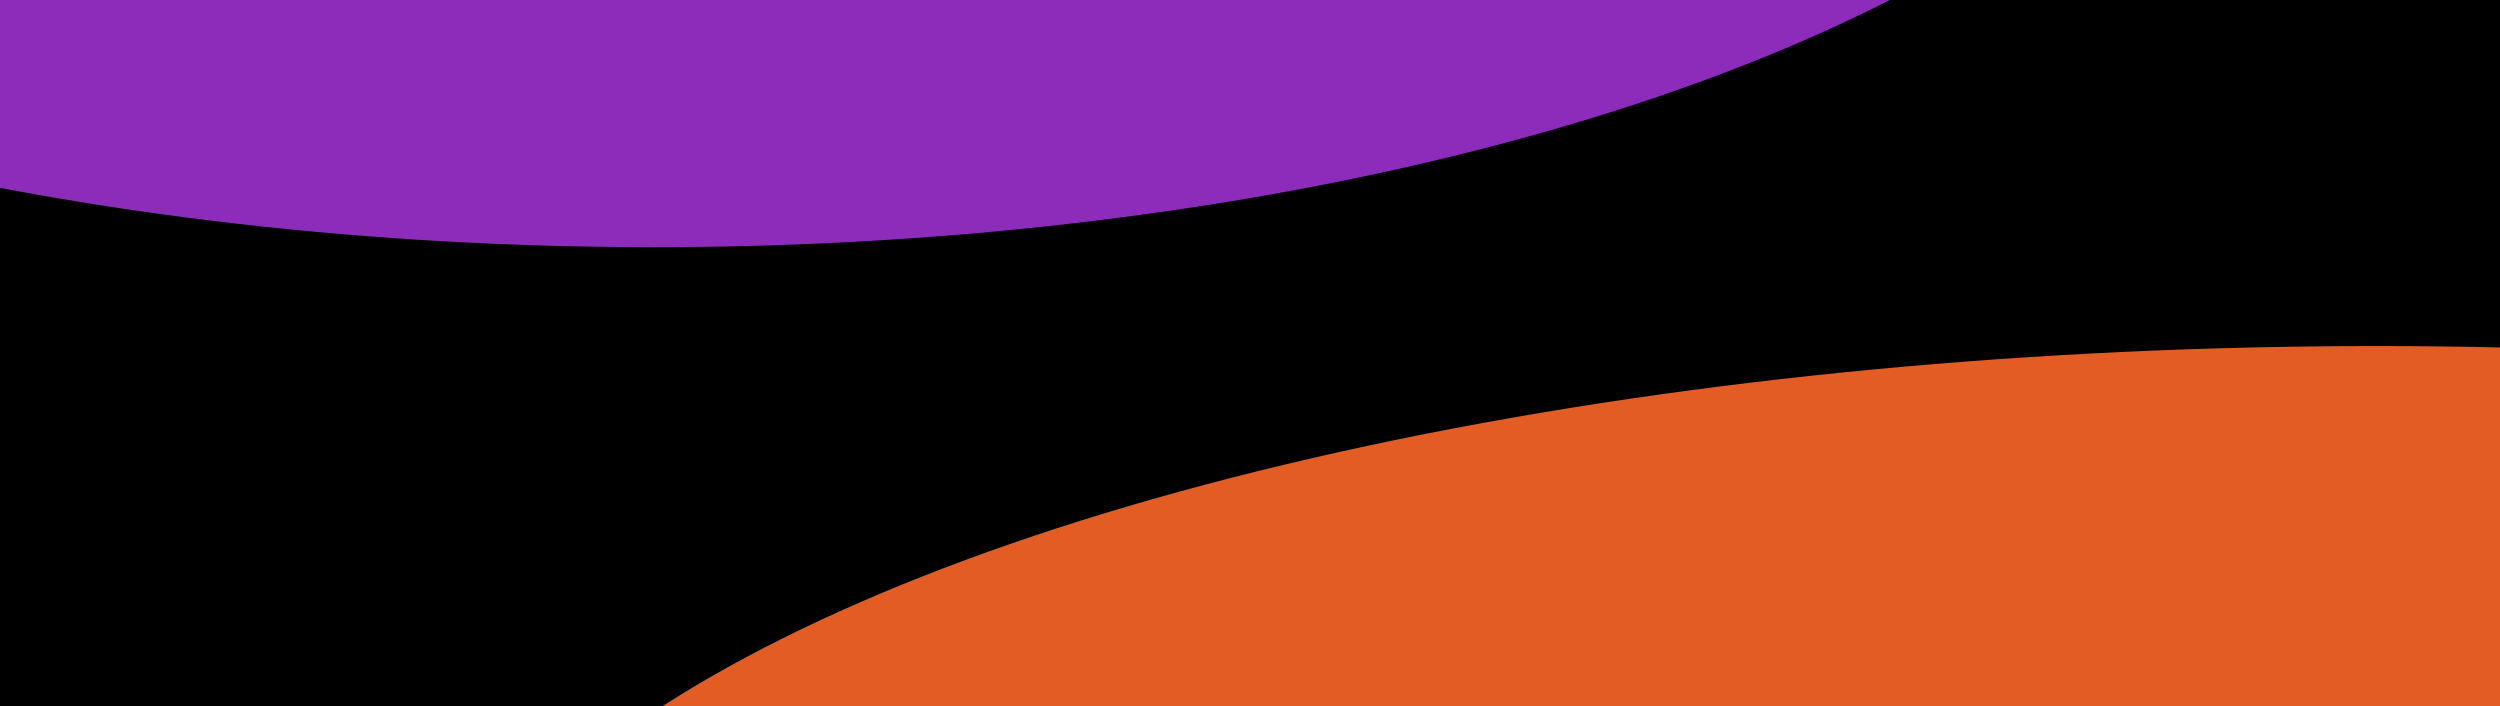 <svg width="354" height="100" viewBox="0 0 354 100" fill="none" xmlns="http://www.w3.org/2000/svg">
<g clip-path="url(#clip0_3915_36)">
<rect x="-32" y="-20" width="391" height="200" fill="black"/>
<g filter="url(#filter0_f_3915_36)">
<ellipse cx="336.5" cy="148" rx="277.5" ry="99" fill="#E25C23"/>
</g>
<g filter="url(#filter1_f_3915_36)">
<ellipse cx="92.5" cy="-64" rx="229.5" ry="99" fill="#8D2CBA"/>
</g>
</g>
<defs>
<filter id="filter0_f_3915_36" x="0.4" y="-9.6" width="672.2" height="315.2" filterUnits="userSpaceOnUse" color-interpolation-filters="sRGB">
<feFlood flood-opacity="0" result="BackgroundImageFix"/>
<feBlend mode="normal" in="SourceGraphic" in2="BackgroundImageFix" result="shape"/>
<feGaussianBlur stdDeviation="29.3" result="effect1_foregroundBlur_3915_36"/>
</filter>
<filter id="filter1_f_3915_36" x="-263.7" y="-289.7" width="712.4" height="451.4" filterUnits="userSpaceOnUse" color-interpolation-filters="sRGB">
<feFlood flood-opacity="0" result="BackgroundImageFix"/>
<feBlend mode="normal" in="SourceGraphic" in2="BackgroundImageFix" result="shape"/>
<feGaussianBlur stdDeviation="63.35" result="effect1_foregroundBlur_3915_36"/>
</filter>
<clipPath id="clip0_3915_36">
<rect width="354" height="100" fill="white"/>
</clipPath>
</defs>
</svg>
